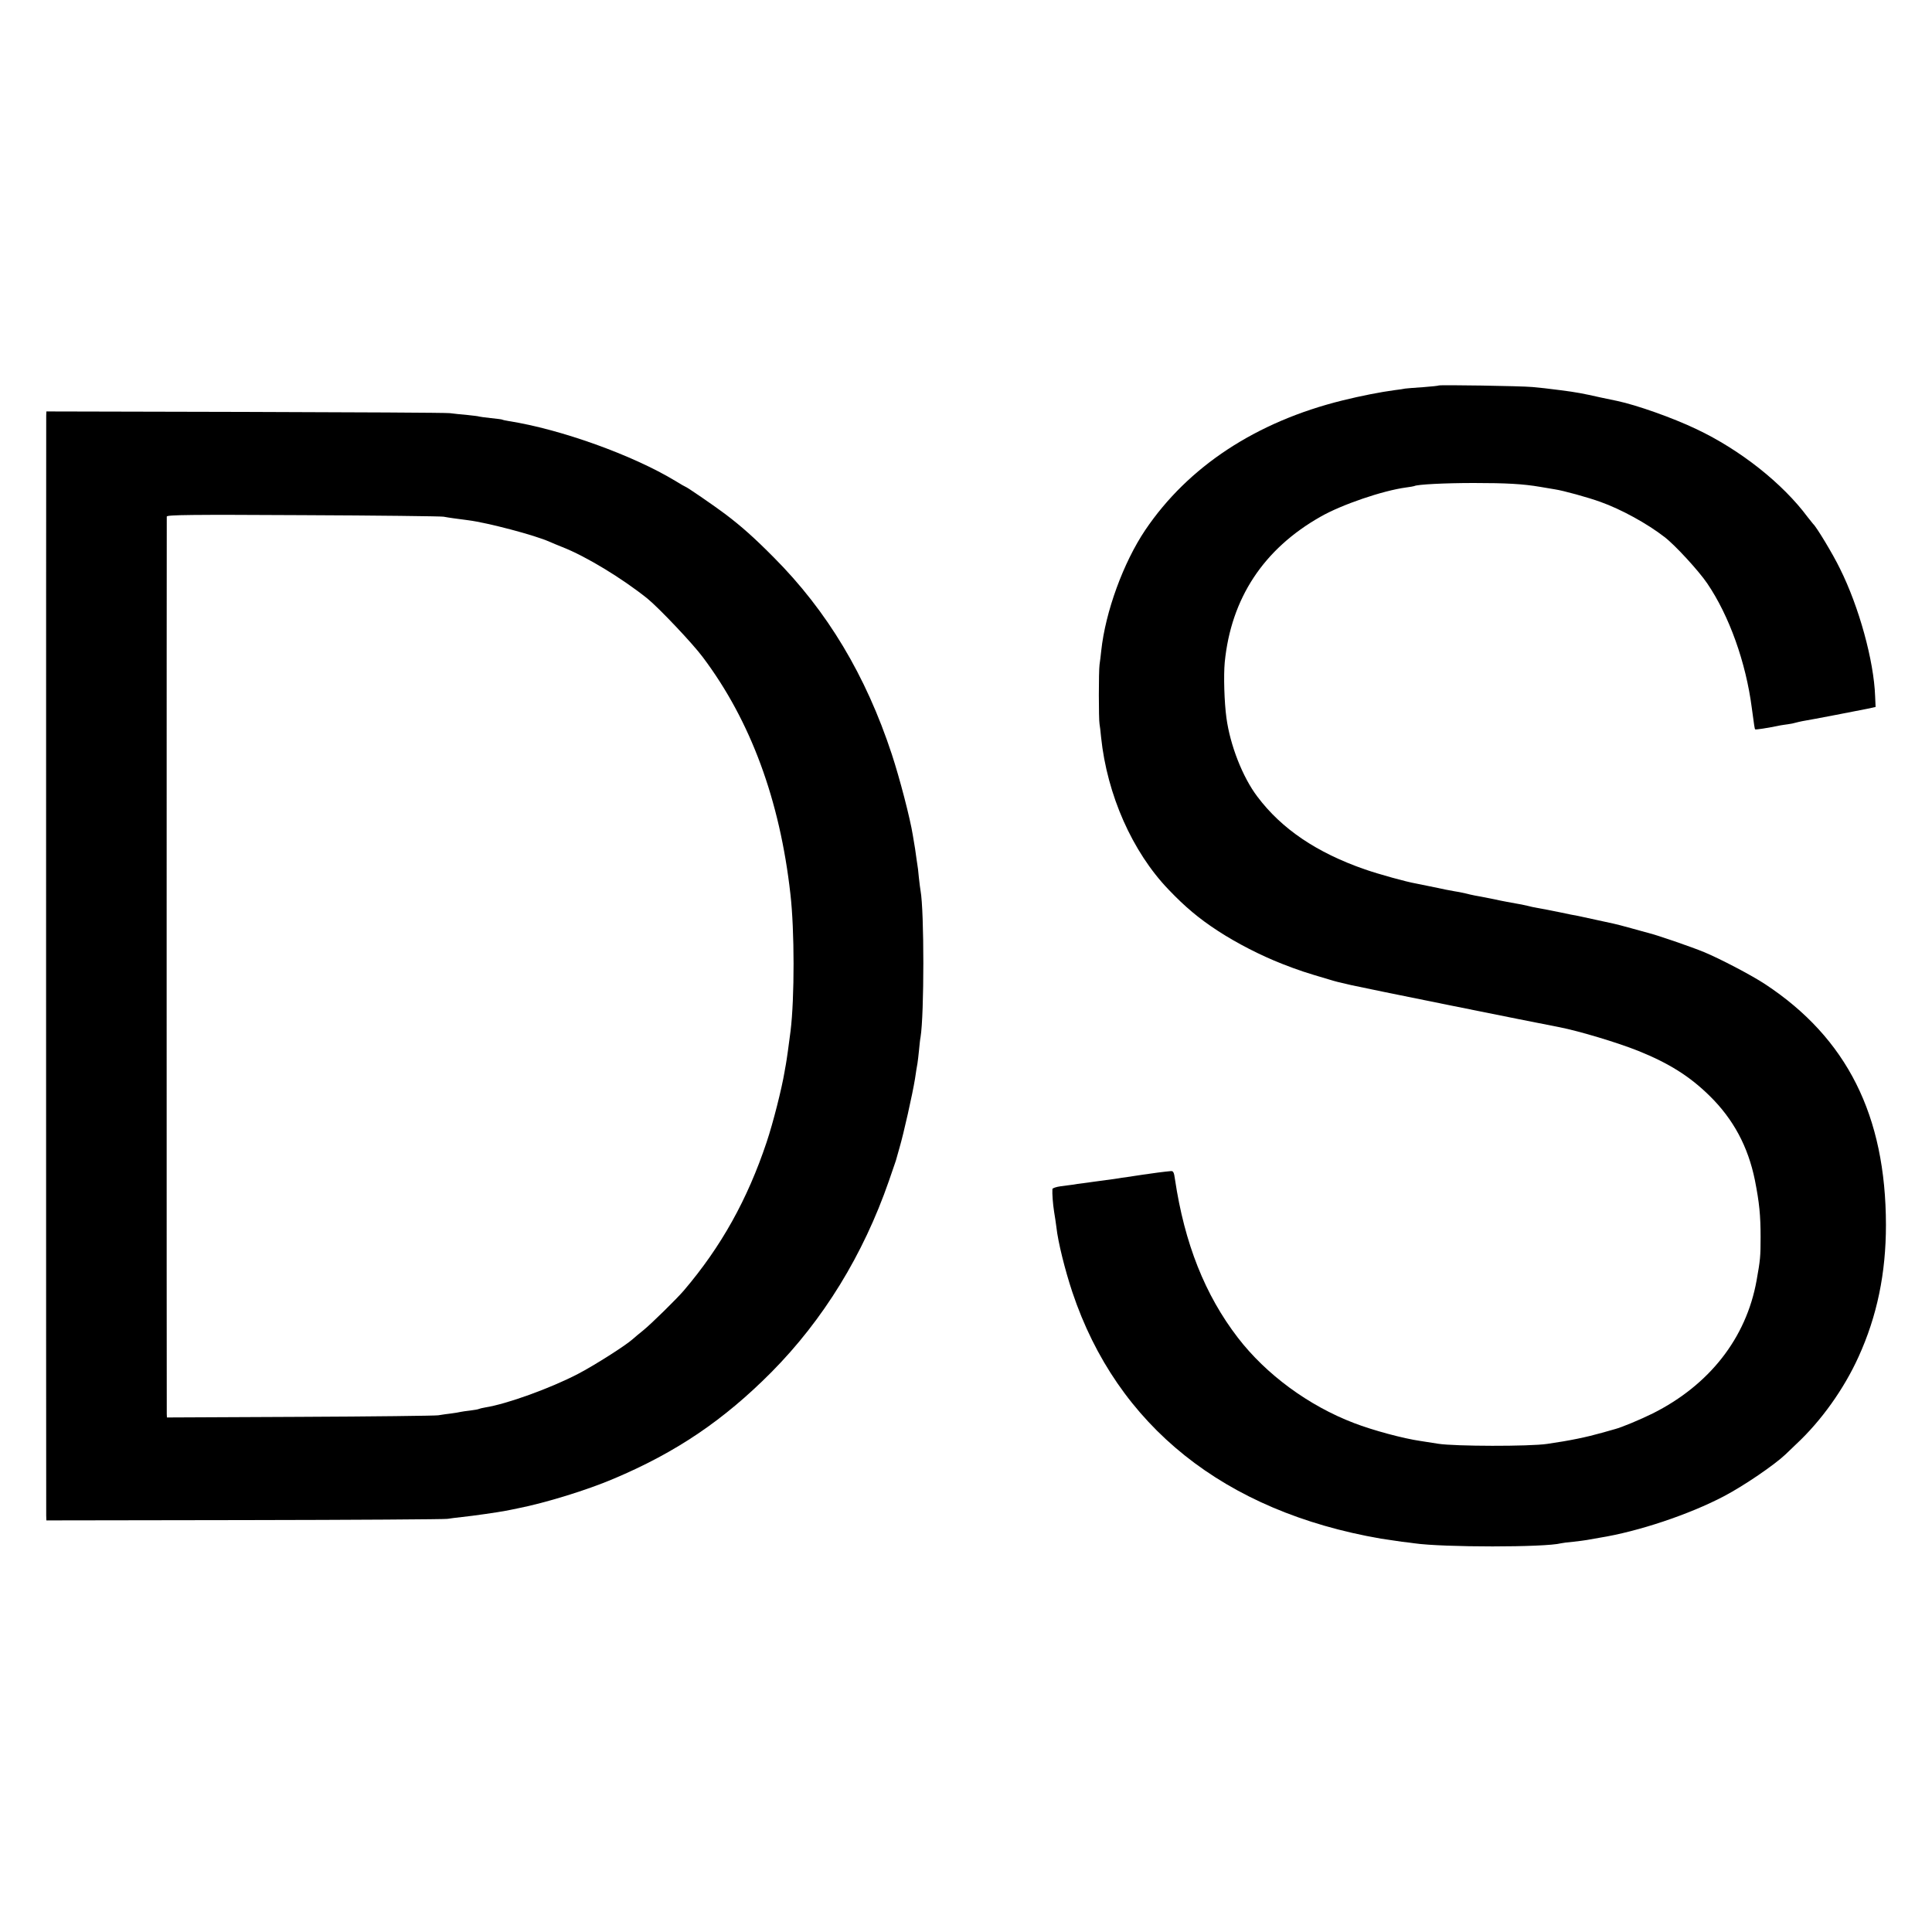<?xml version="1.0" standalone="no"?>
<!DOCTYPE svg PUBLIC "-//W3C//DTD SVG 20010904//EN"
 "http://www.w3.org/TR/2001/REC-SVG-20010904/DTD/svg10.dtd">
<svg version="1.0" xmlns="http://www.w3.org/2000/svg"
 width="1250pt" height="1250pt" viewBox="0 0 1250 1250"
 preserveAspectRatio="xMidYMid meet">
<g transform="translate(0,1250) scale(0.1,-0.1)"
fill="#000000" stroke="none">
<path d="M9309 10006 c-2 -2 -48 -7 -102 -11 -53 -3 -105 -8 -115 -9 -9 -2
-39 -7 -67 -10 -91 -12 -219 -37 -340 -67 -558 -138 -998 -428 -1275 -838
-142 -211 -258 -529 -285 -781 -3 -30 -8 -71 -11 -90 -6 -41 -6 -356 0 -385 2
-11 7 -49 10 -85 39 -373 202 -741 436 -985 109 -114 196 -187 320 -268 123
-80 277 -159 415 -213 110 -43 154 -57 300 -100 56 -17 54 -16 149 -38 53 -13
1202 -245 1346 -272 127 -25 374 -99 509 -153 199 -80 334 -165 462 -291 154
-151 249 -329 293 -545 29 -147 37 -228 37 -370 0 -124 -2 -146 -26 -280 -67
-372 -305 -676 -672 -860 -81 -40 -201 -90 -243 -101 -8 -2 -46 -13 -85 -24
-99 -28 -208 -51 -355 -72 -114 -17 -599 -16 -705 1 -44 7 -96 15 -115 18
-111 16 -305 68 -430 116 -293 112 -568 314 -751 552 -213 277 -345 610 -407
1025 -6 45 -11 55 -27 53 -37 -3 -121 -14 -180 -23 -33 -5 -78 -12 -100 -15
-23 -3 -50 -7 -60 -9 -11 -2 -47 -7 -80 -11 -32 -4 -68 -9 -80 -11 -11 -2 -40
-6 -65 -9 -25 -3 -56 -7 -70 -10 -14 -2 -49 -6 -77 -10 -29 -4 -53 -12 -54
-18 -2 -29 3 -97 11 -147 5 -30 12 -76 15 -101 10 -94 56 -278 103 -419 290
-866 983 -1420 1997 -1595 44 -7 105 -16 135 -20 30 -3 66 -8 80 -10 185 -27
848 -27 950 0 8 2 44 7 80 10 36 4 74 9 85 11 11 2 49 9 85 15 250 40 581 151
805 269 131 69 325 202 396 269 9 9 41 39 71 68 161 150 308 356 402 563 121
265 178 543 178 855 -1 708 -252 1208 -781 1557 -86 57 -292 165 -396 208 -80
33 -308 112 -365 125 -8 2 -55 15 -105 29 -49 14 -101 27 -115 30 -14 3 -65
14 -115 25 -49 11 -101 22 -115 25 -14 2 -70 13 -125 25 -55 11 -116 23 -135
26 -19 3 -51 10 -70 15 -19 5 -51 11 -70 14 -19 3 -46 8 -60 11 -14 2 -60 12
-103 21 -42 8 -90 18 -105 20 -15 3 -43 9 -62 14 -19 5 -52 11 -72 14 -21 3
-79 15 -130 26 -51 10 -104 21 -118 24 -63 11 -236 59 -329 91 -313 109 -539
262 -696 471 -95 125 -176 332 -200 509 -14 102 -19 274 -11 360 41 414 251
733 620 942 136 78 403 169 553 189 26 3 50 8 53 9 18 11 202 20 385 20 211 0
319 -6 430 -25 33 -6 76 -13 95 -16 54 -8 214 -52 294 -81 135 -48 304 -141
416 -228 68 -52 222 -220 276 -300 142 -209 250 -511 288 -805 16 -118 18
-135 22 -139 3 -3 78 8 164 26 8 1 29 5 47 7 18 2 40 7 50 10 10 3 29 7 43 10
67 11 371 70 420 80 l55 12 -3 69 c-8 229 -104 579 -228 827 -45 93 -154 273
-173 288 -3 3 -19 23 -36 45 -161 217 -436 435 -720 569 -153 73 -385 155
-512 182 -6 1 -53 11 -105 22 -120 27 -158 34 -258 47 -96 12 -127 16 -185 21
-74 7 -600 15 -606 10z"/>
<path d="M299 9811 c-1 -34 -1 -7077 0 -7117 l1 -31 1283 2 c705 1 1296 5
1312 8 17 3 59 8 95 12 67 7 236 31 280 40 14 2 50 10 80 16 178 35 448 118
619 191 406 171 714 380 1022 690 336 339 594 759 760 1237 22 64 42 123 45
131 2 8 13 47 24 85 26 88 84 346 100 445 6 41 13 86 16 100 2 14 7 52 10 85
3 33 7 71 10 85 24 148 24 816 0 947 -2 10 -7 49 -11 86 -3 37 -8 76 -10 85
-1 9 -6 37 -9 62 -3 25 -8 55 -10 66 -2 12 -7 39 -10 60 -17 108 -85 369 -136
524 -168 510 -417 926 -765 1275 -124 125 -206 198 -310 277 -66 50 -252 178
-259 178 -2 0 -33 18 -69 40 -273 165 -739 333 -1077 386 -19 3 -37 7 -40 9
-3 2 -37 6 -75 10 -39 4 -72 9 -75 10 -3 2 -37 6 -75 10 -39 3 -90 9 -115 12
-25 3 -622 6 -1327 8 l-1283 3 -1 -27z m2571 -654 c36 -7 84 -13 160 -23 125
-16 432 -97 525 -139 17 -7 53 -23 82 -34 154 -60 387 -202 551 -333 74 -60
296 -294 360 -381 309 -411 498 -925 566 -1532 27 -234 27 -673 1 -885 -10
-81 -26 -194 -31 -220 -3 -14 -6 -34 -8 -45 -18 -108 -74 -330 -116 -455 -124
-371 -294 -676 -535 -959 -46 -54 -213 -218 -264 -259 -25 -20 -55 -45 -66
-55 -46 -42 -248 -170 -355 -226 -181 -94 -461 -195 -600 -217 -19 -3 -38 -8
-42 -10 -3 -2 -28 -7 -55 -10 -26 -3 -55 -7 -63 -9 -8 -2 -35 -7 -60 -10 -25
-3 -63 -8 -85 -12 -22 -3 -426 -8 -897 -10 l-858 -4 -1 23 c-1 30 -1 5789 0
5806 1 11 157 13 879 9 482 -2 893 -7 912 -10z"/>
</g>
</svg>
